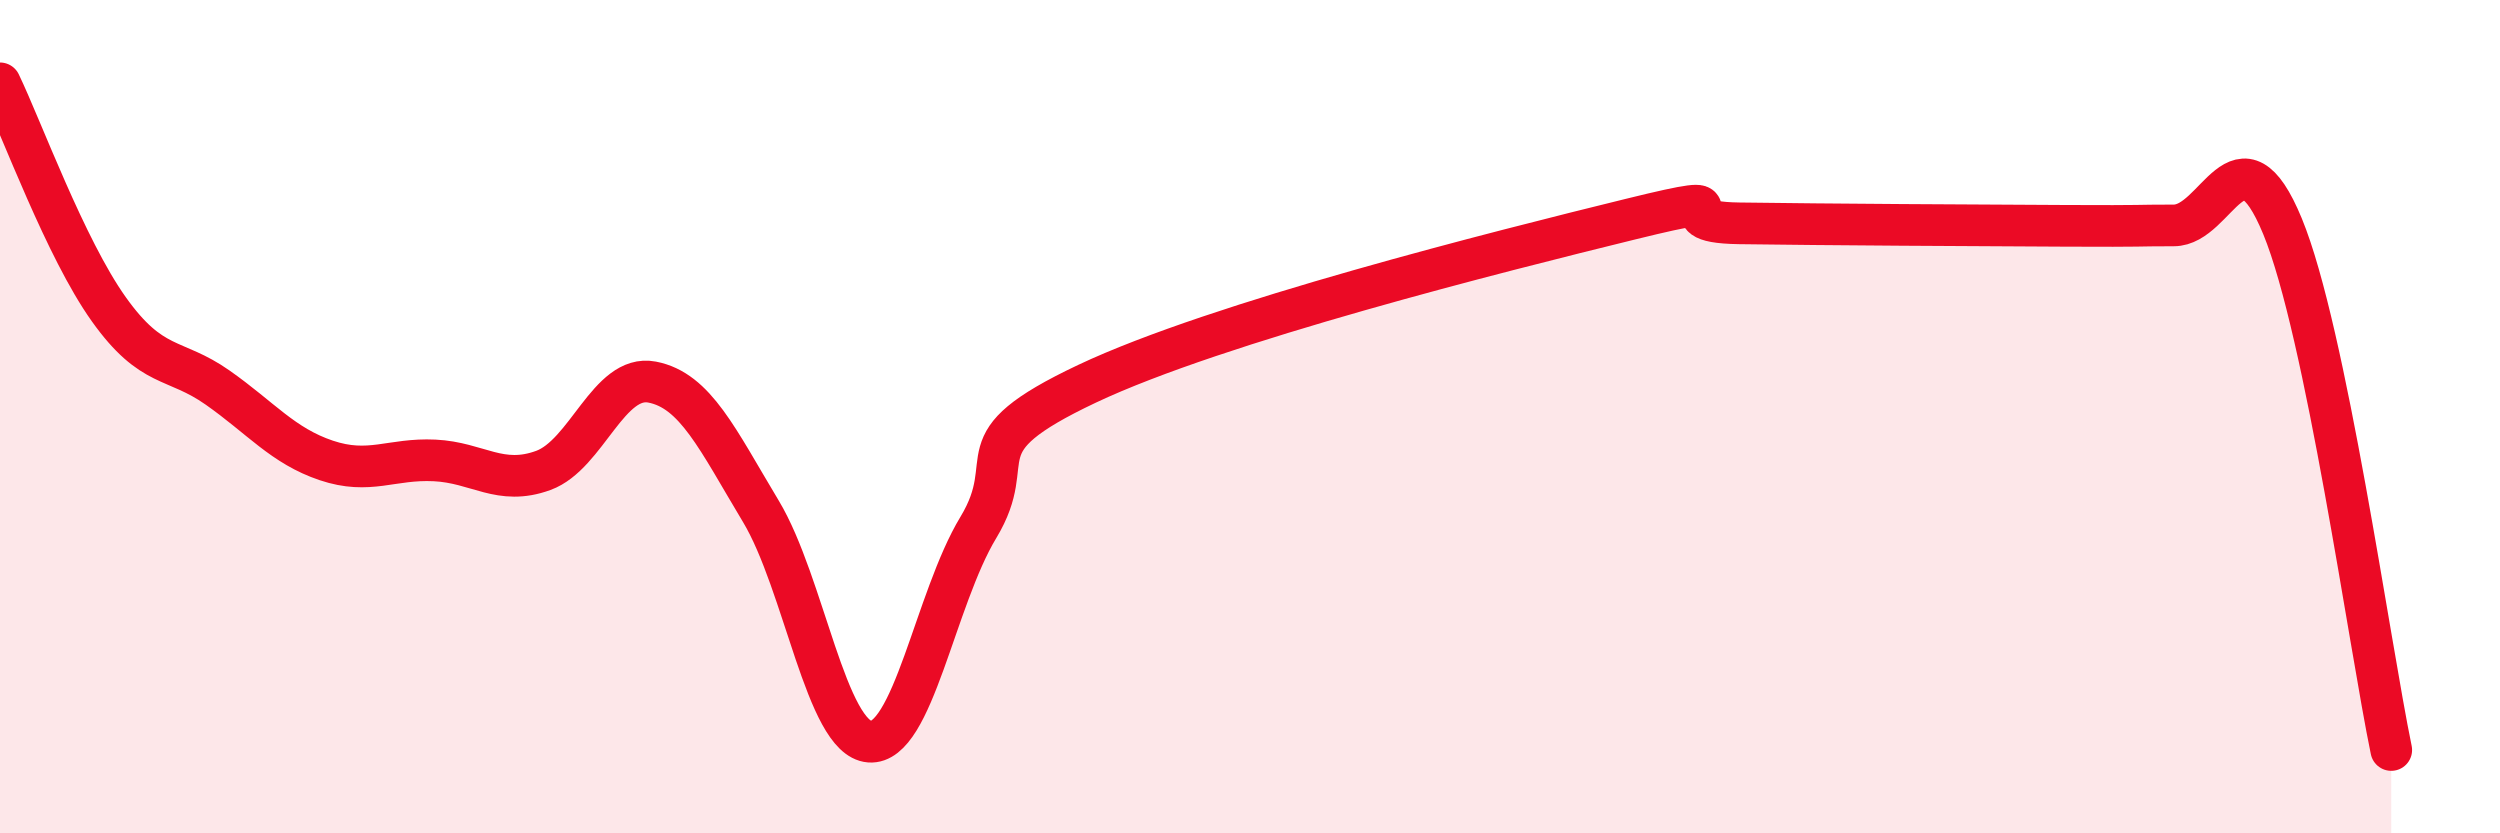 
    <svg width="60" height="20" viewBox="0 0 60 20" xmlns="http://www.w3.org/2000/svg">
      <path
        d="M 0,2 C 0.52,3.08 1.57,5.96 2.61,7.42 C 3.65,8.88 4.18,8.57 5.22,9.3 C 6.26,10.03 6.79,10.7 7.83,11.05 C 8.87,11.4 9.39,11 10.43,11.05 C 11.47,11.1 12,11.67 13.04,11.29 C 14.08,10.91 14.61,8.97 15.65,9.17 C 16.69,9.37 17.22,10.54 18.26,12.27 C 19.3,14 19.83,17.72 20.87,17.8 C 21.91,17.88 22.44,14.38 23.48,12.66 C 24.52,10.94 22.96,10.69 26.09,9.21 C 29.22,7.73 36,6.03 39.13,5.26 C 42.26,4.49 39.65,5.33 41.74,5.36 C 43.83,5.39 47.48,5.41 49.57,5.42 C 51.66,5.43 51.13,5.41 52.17,5.41 C 53.21,5.41 53.74,2.91 54.78,5.43 C 55.82,7.95 56.87,15.49 57.39,18L57.39 20L0 20Z"
        fill="#EB0A25"
        opacity="0.1"
        stroke-linecap="round"
        stroke-linejoin="round"
      />
      <path
        d="M 0,2 C 0.52,3.08 1.57,5.96 2.61,7.42 C 3.65,8.88 4.18,8.57 5.22,9.3 C 6.26,10.03 6.79,10.7 7.83,11.05 C 8.87,11.4 9.39,11 10.43,11.05 C 11.47,11.1 12,11.67 13.04,11.29 C 14.08,10.91 14.61,8.97 15.65,9.17 C 16.69,9.37 17.22,10.54 18.26,12.27 C 19.3,14 19.83,17.72 20.87,17.8 C 21.91,17.88 22.44,14.38 23.48,12.66 C 24.52,10.94 22.96,10.69 26.09,9.21 C 29.22,7.73 36,6.03 39.13,5.26 C 42.26,4.49 39.65,5.33 41.74,5.36 C 43.83,5.39 47.48,5.41 49.57,5.42 C 51.66,5.43 51.13,5.41 52.17,5.41 C 53.21,5.41 53.74,2.91 54.78,5.43 C 55.82,7.95 56.87,15.49 57.39,18"
        stroke="#EB0A25"
        stroke-width="1"
        fill="none"
        stroke-linecap="round"
        stroke-linejoin="round"
      />
    </svg>
  
